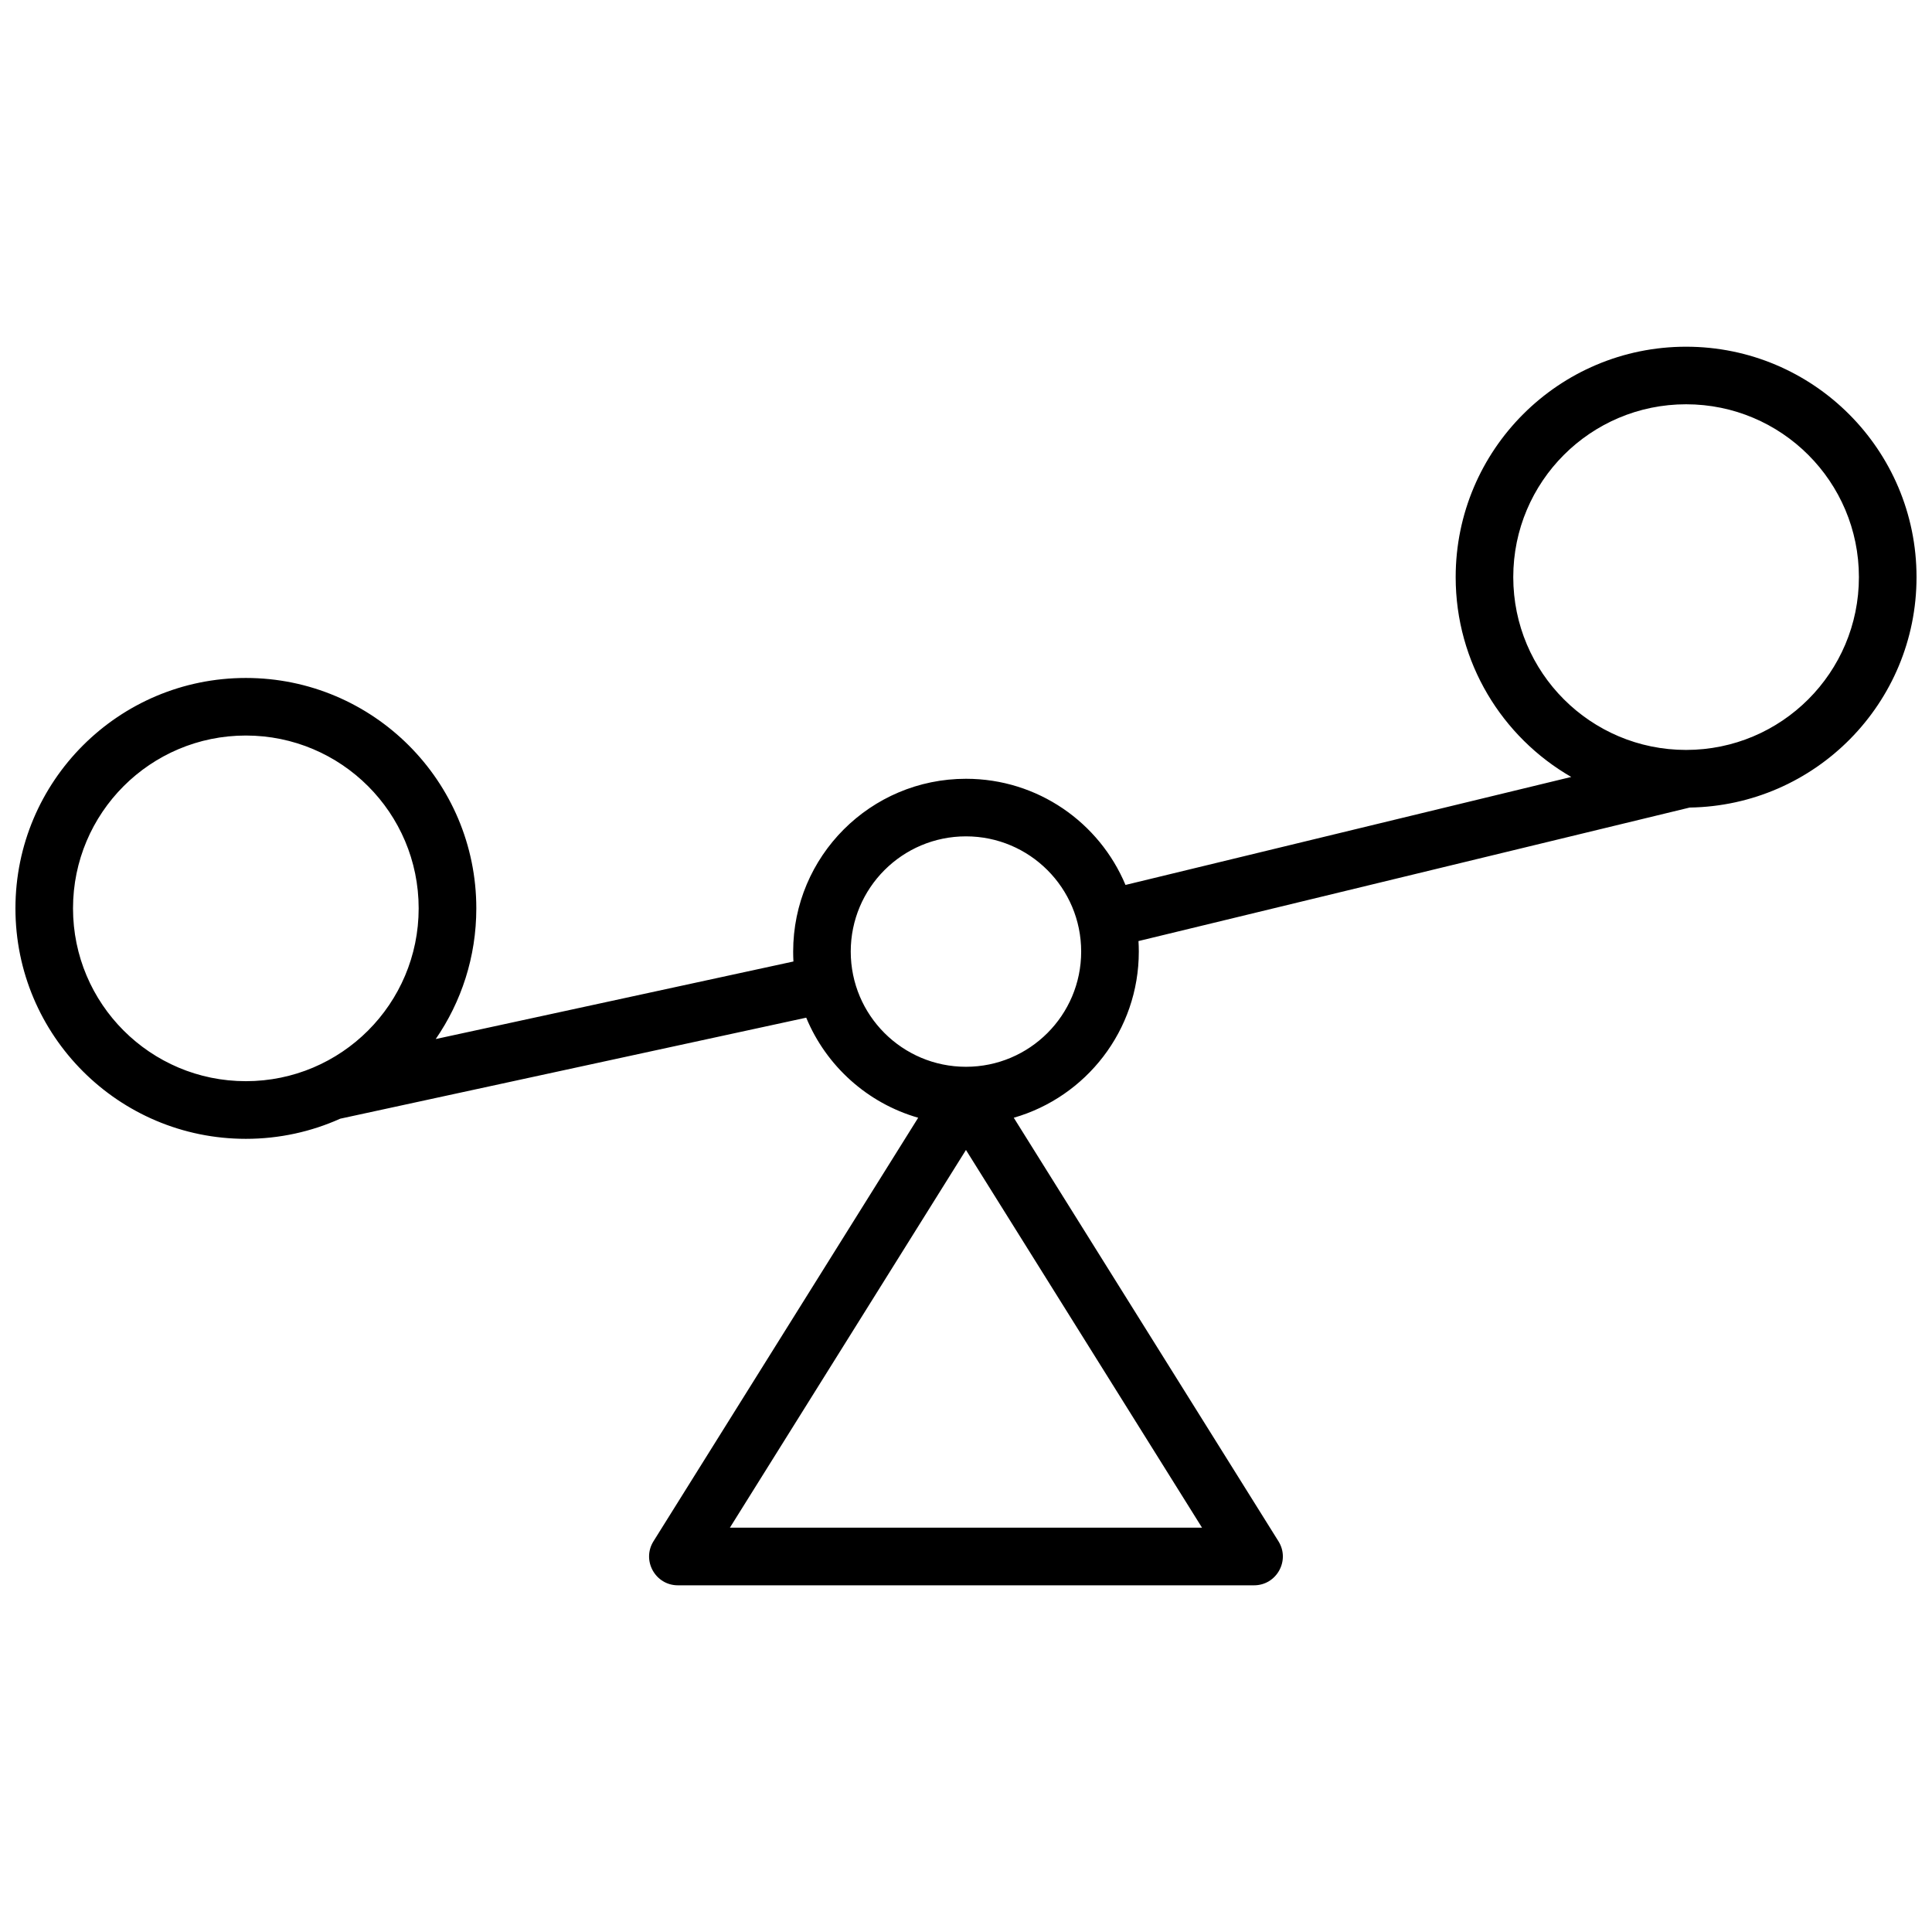 <?xml version="1.0" encoding="UTF-8"?>
<!-- Uploaded to: ICON Repo, www.svgrepo.com, Generator: ICON Repo Mixer Tools -->
<svg width="800px" height="800px" version="1.1" viewBox="144 144 512 512" xmlns="http://www.w3.org/2000/svg">
 <defs>
  <clipPath id="a">
   <path d="m148.09 235h503.81v330h-503.81z"/>
  </clipPath>
 </defs>
 <g clip-path="url(#a)">
  <path d="m445.71 393.39c0.055 0.926 0.086 1.855 0.086 2.797 0 20.898-14.004 38.531-33.137 44.027l70.141 112.23c3.18 5.086-0.477 11.68-6.473 11.68h-152.67c-5.996 0-9.652-6.594-6.473-11.68l70.145-112.23c-13.461-3.867-24.379-13.734-29.672-26.52l-123.5 26.773c-7.629 3.426-16.09 5.336-25 5.336-33.727 0-61.066-27.344-61.066-61.07 0-33.727 27.34-61.066 61.066-61.066 33.727 0 61.07 27.34 61.07 61.066 0 12.855-3.973 24.785-10.758 34.625l94.797-20.551c-0.047-0.867-0.07-1.742-0.07-2.621 0-25.297 20.504-45.801 45.801-45.801 19.031 0 35.352 11.609 42.27 28.133l118.13-28.617c-18.309-10.543-30.629-30.309-30.629-52.953 0-33.727 27.34-61.066 61.066-61.066 33.727 0 61.066 27.34 61.066 61.066 0 33.414-26.832 60.559-60.125 61.062zm-108.28 155.46h125.12l-62.562-100.1zm253.4-206.11c25.293 0 45.801-20.504 45.801-45.801 0-25.293-20.508-45.801-45.801-45.801-25.297 0-45.801 20.508-45.801 45.801 0 25.297 20.504 45.801 45.801 45.801zm-381.68 87.785c25.297 0 45.801-20.504 45.801-45.801 0-25.293-20.504-45.801-45.801-45.801-25.293 0-45.801 20.508-45.801 45.801 0 25.297 20.508 45.801 45.801 45.801zm190.84-3.816c16.863 0 30.531-13.668 30.531-30.531 0-16.863-13.668-30.535-30.531-30.535s-30.535 13.672-30.535 30.535c0 16.863 13.672 30.531 30.535 30.531z"/>
 </g>
</svg>